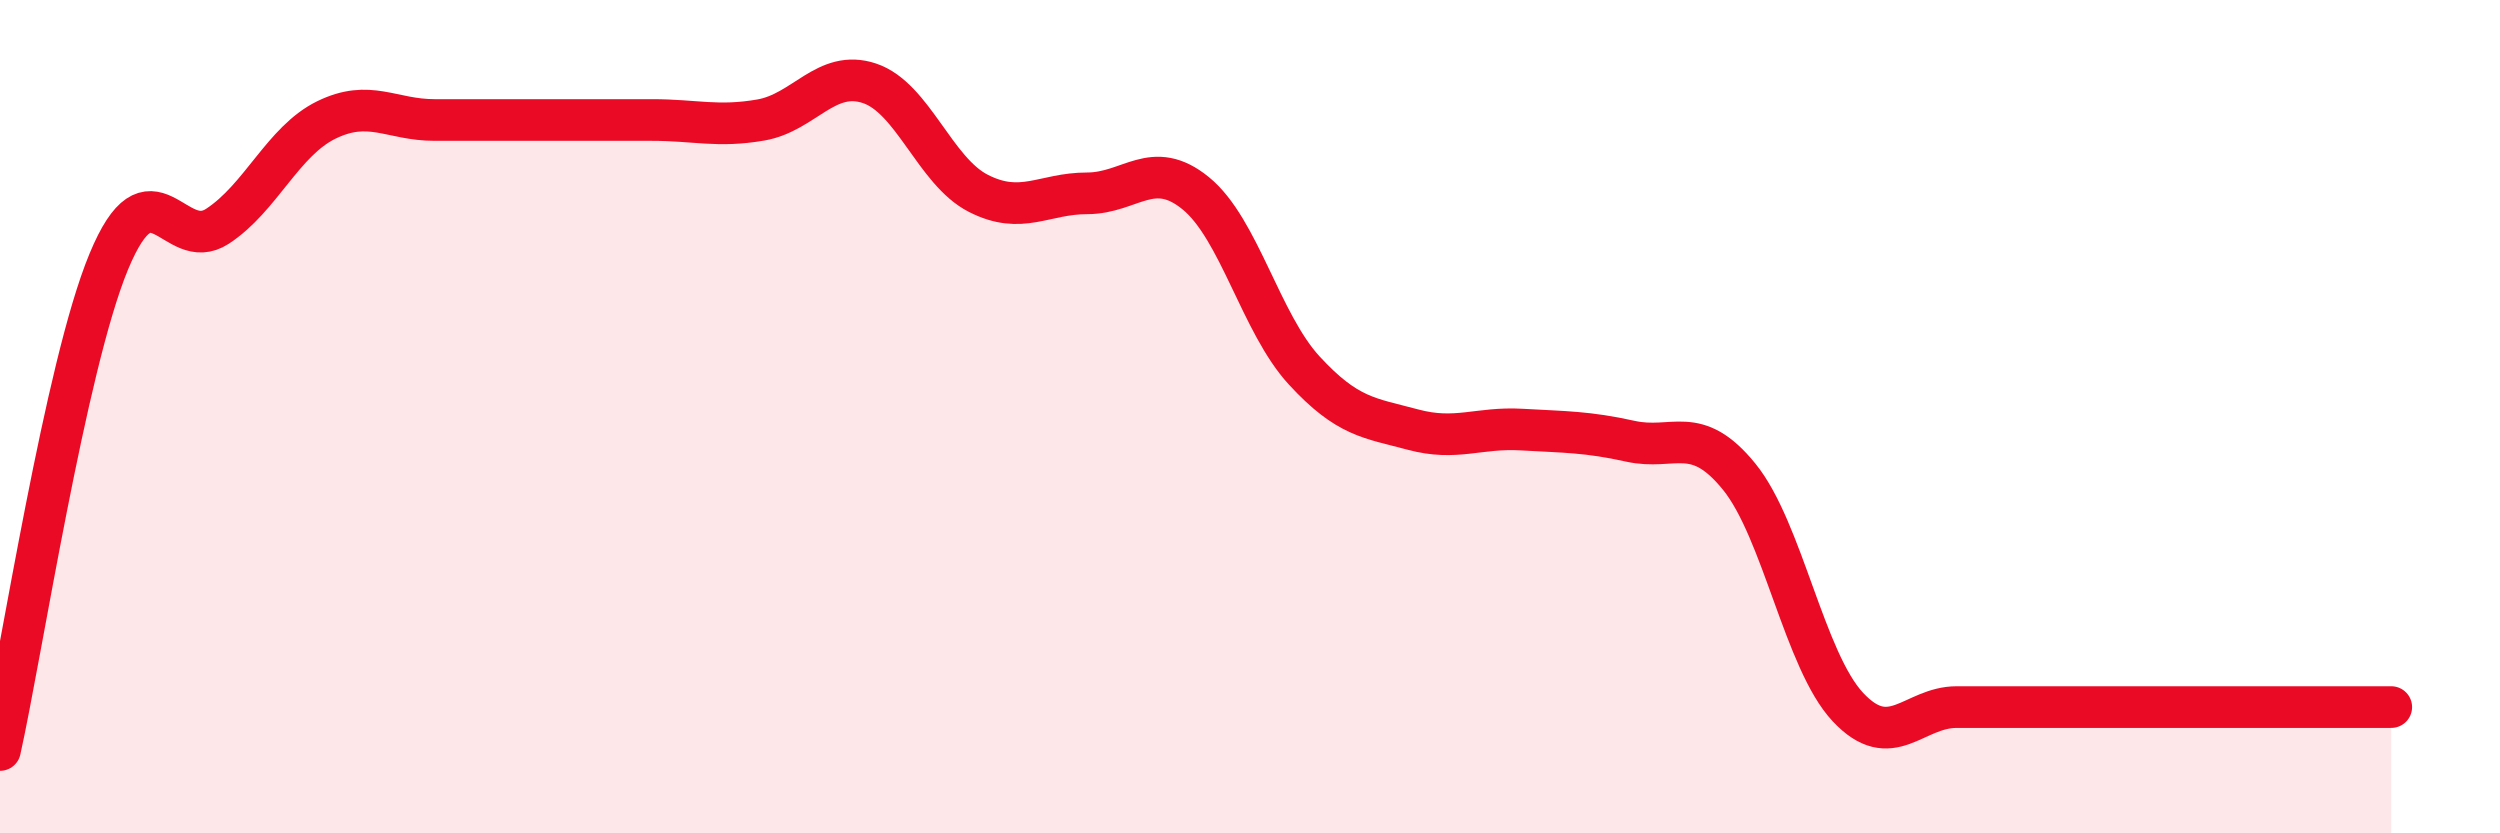 
    <svg width="60" height="20" viewBox="0 0 60 20" xmlns="http://www.w3.org/2000/svg">
      <path
        d="M 0,18 C 0.52,15.66 1.57,8.79 2.61,6.28 C 3.65,3.77 4.18,6.11 5.22,5.43 C 6.26,4.75 6.79,3.39 7.83,2.88 C 8.87,2.37 9.39,2.88 10.43,2.88 C 11.47,2.88 12,2.88 13.04,2.88 C 14.08,2.88 14.61,2.88 15.65,2.88 C 16.69,2.88 17.22,3.06 18.26,2.88 C 19.3,2.7 19.83,1.65 20.87,2 C 21.91,2.35 22.44,4.11 23.48,4.64 C 24.52,5.17 25.05,4.64 26.09,4.64 C 27.13,4.64 27.66,3.79 28.7,4.64 C 29.74,5.49 30.26,7.76 31.3,8.89 C 32.34,10.02 32.87,10.03 33.91,10.31 C 34.95,10.59 35.48,10.25 36.52,10.31 C 37.56,10.37 38.09,10.36 39.13,10.59 C 40.17,10.82 40.7,10.16 41.74,11.44 C 42.78,12.72 43.31,15.86 44.35,16.97 C 45.39,18.08 45.92,16.97 46.96,16.97 C 48,16.97 48.53,16.97 49.57,16.97 C 50.61,16.97 51.13,16.97 52.17,16.97 C 53.21,16.97 53.74,16.97 54.78,16.97 C 55.82,16.97 56.87,16.97 57.39,16.97L57.39 20L0 20Z"
        fill="#EB0A25"
        opacity="0.1"
        stroke-linecap="round"
        stroke-linejoin="round"
      />
      <path
        d="M 0,18 C 0.52,15.66 1.57,8.79 2.61,6.28 C 3.65,3.77 4.18,6.11 5.22,5.43 C 6.26,4.75 6.79,3.39 7.83,2.88 C 8.87,2.37 9.39,2.88 10.43,2.88 C 11.47,2.88 12,2.88 13.04,2.88 C 14.08,2.88 14.61,2.88 15.65,2.88 C 16.69,2.88 17.22,3.06 18.26,2.88 C 19.3,2.7 19.83,1.65 20.87,2 C 21.91,2.35 22.44,4.11 23.48,4.64 C 24.52,5.17 25.05,4.64 26.09,4.64 C 27.13,4.64 27.66,3.79 28.7,4.64 C 29.74,5.49 30.26,7.76 31.3,8.89 C 32.34,10.02 32.87,10.03 33.91,10.31 C 34.95,10.59 35.48,10.25 36.52,10.31 C 37.56,10.37 38.09,10.36 39.13,10.59 C 40.17,10.82 40.7,10.16 41.74,11.44 C 42.78,12.72 43.31,15.86 44.35,16.97 C 45.39,18.08 45.92,16.97 46.96,16.97 C 48,16.97 48.53,16.97 49.57,16.97 C 50.61,16.97 51.13,16.97 52.17,16.97 C 53.21,16.97 53.74,16.97 54.78,16.97 C 55.82,16.97 56.87,16.97 57.39,16.97"
        stroke="#EB0A25"
        stroke-width="1"
        fill="none"
        stroke-linecap="round"
        stroke-linejoin="round"
      />
    </svg>
  